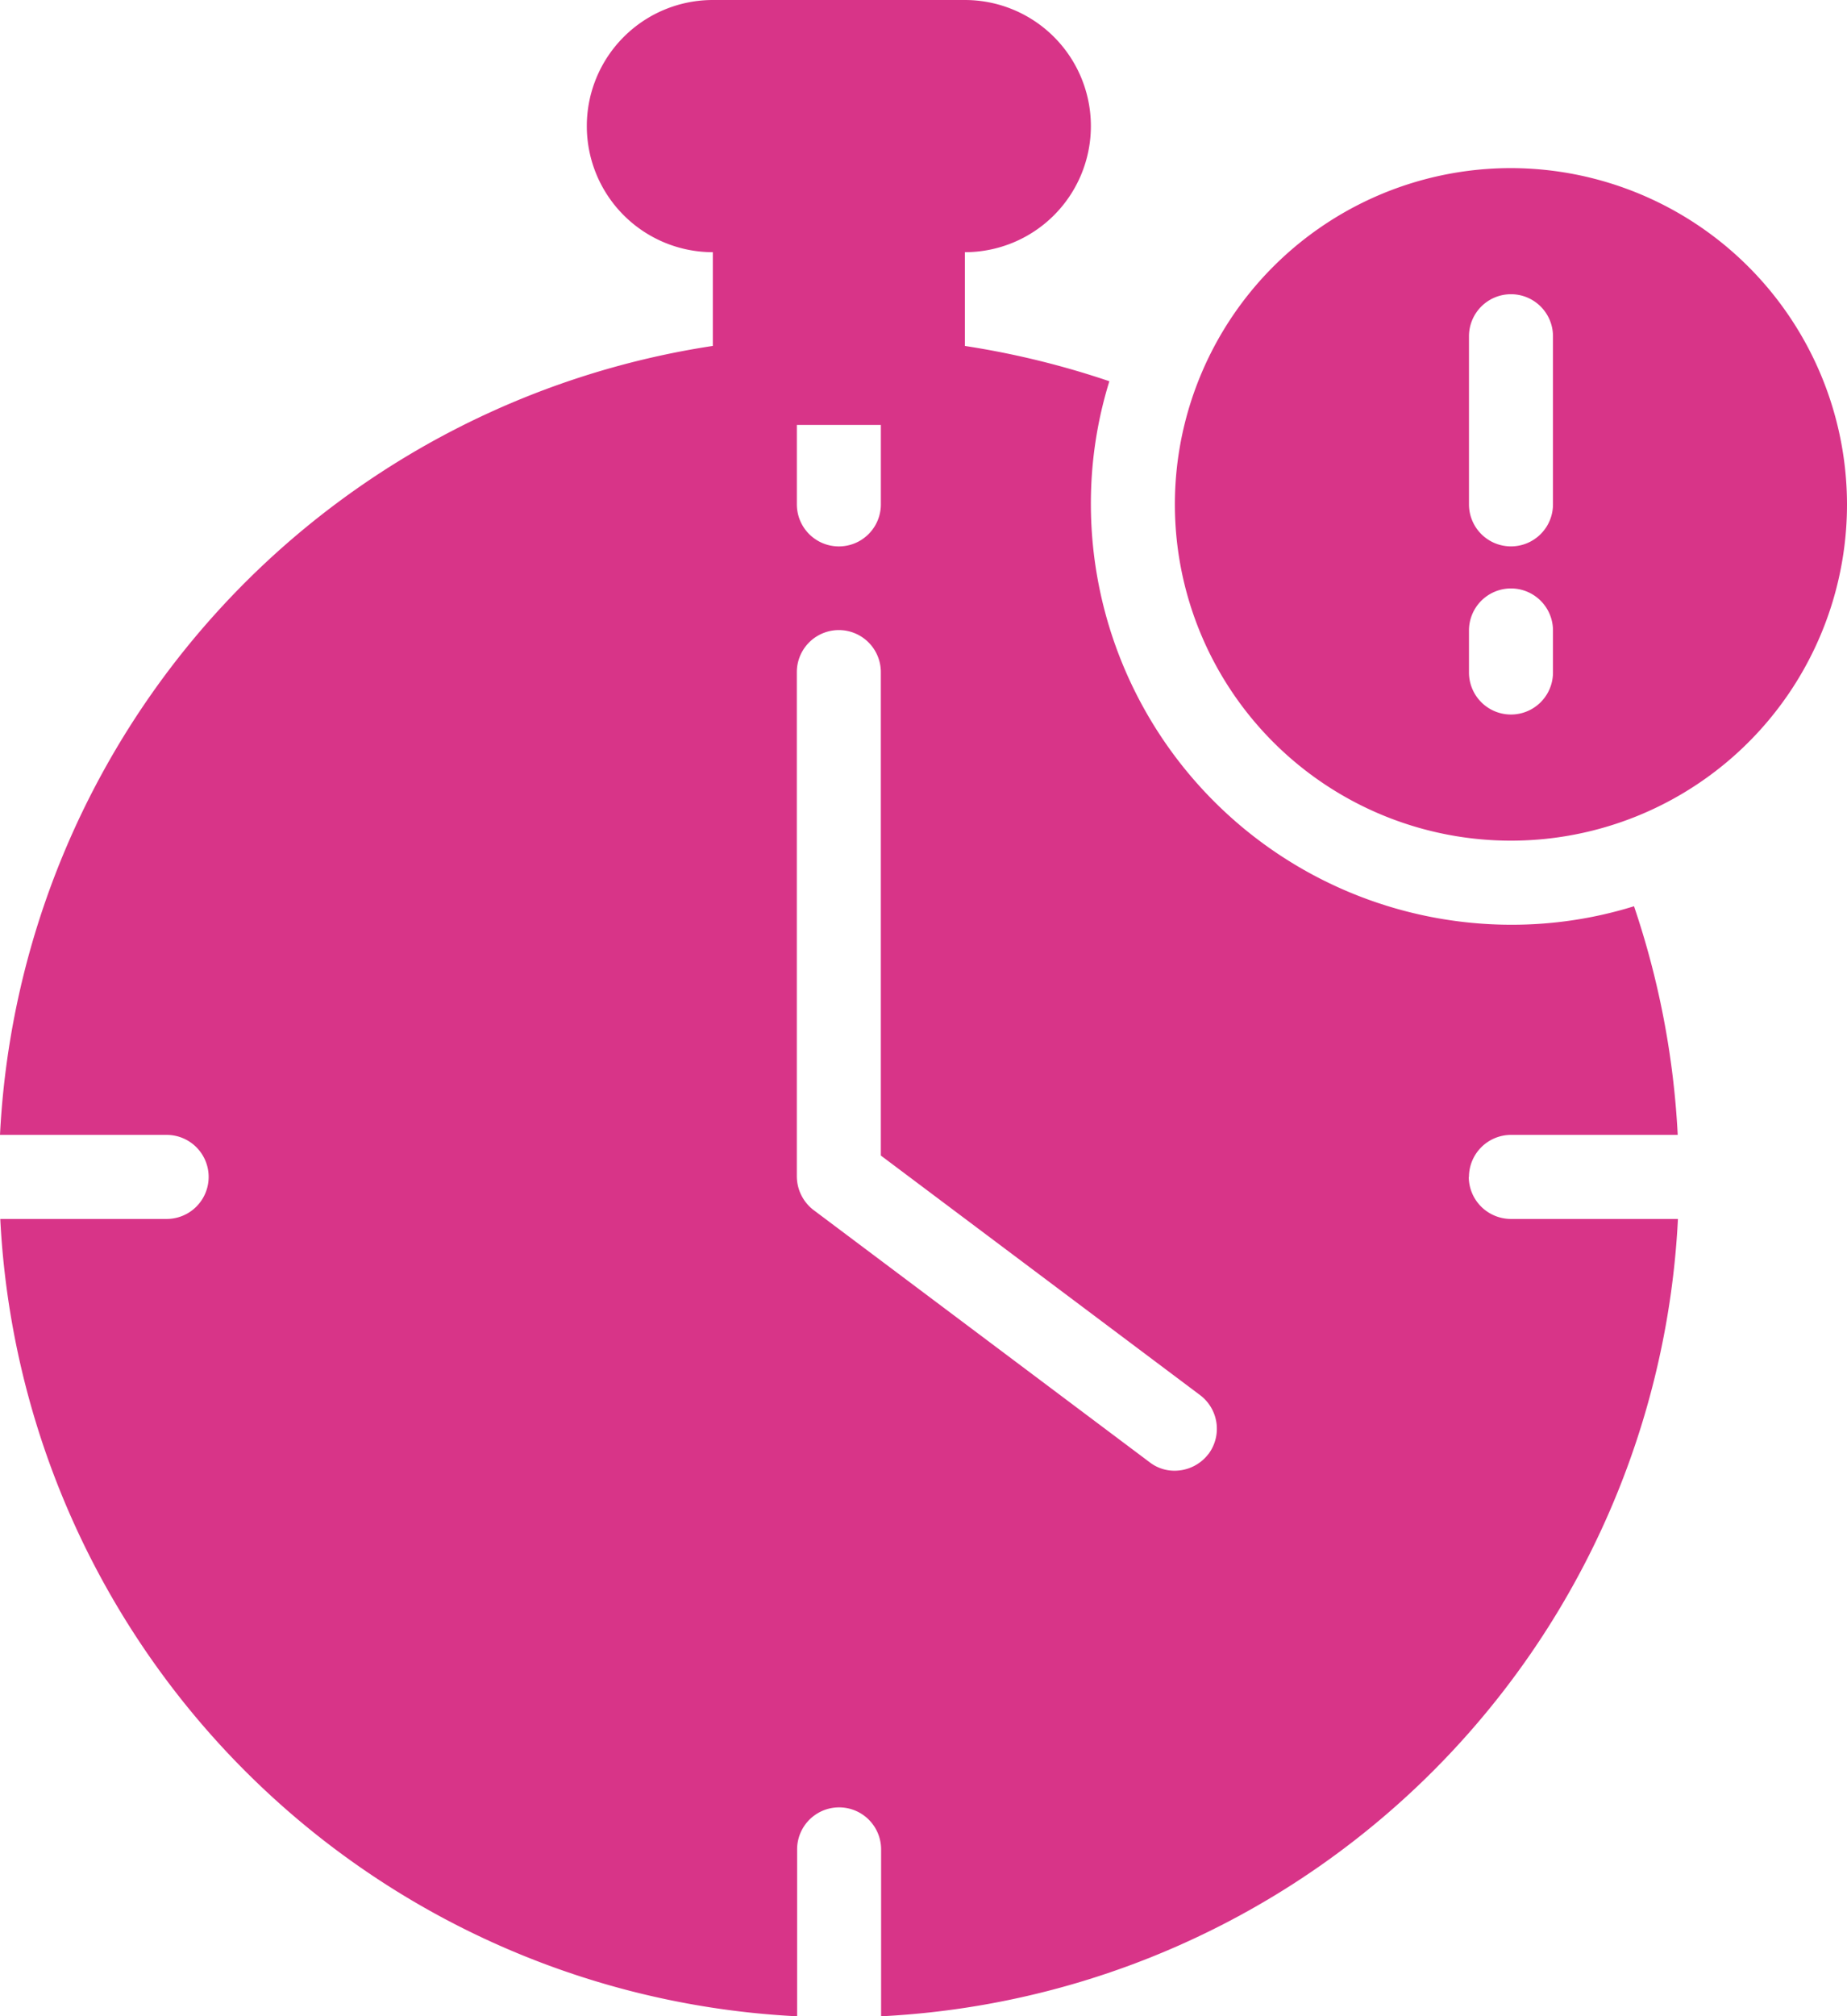 <svg id="Group_71" data-name="Group 71" xmlns="http://www.w3.org/2000/svg" width="68.052" height="74.242" viewBox="0 0 68.052 74.242">
  <path id="Path_67" data-name="Path 67" d="M198.883,99.524a1.552,1.552,0,0,1,1.547-1.547h6.145a31.175,31.175,0,0,0-1.61-8.419,15.173,15.173,0,0,1-4.535.681,15.5,15.5,0,0,1-15.477-15.477,15.174,15.174,0,0,1,.681-4.535,31.438,31.438,0,0,0-5.324-1.3V65.475a4.643,4.643,0,0,0,0-9.286h-9.286a4.643,4.643,0,1,0,0,9.286v3.451A30.953,30.953,0,0,0,144.76,97.977H150.9a1.547,1.547,0,1,1,0,3.095h-6.13a30.952,30.952,0,0,0,29.359,29.359v-6.145a1.547,1.547,0,1,1,3.095,0v6.145a30.952,30.952,0,0,0,29.359-29.359h-6.145a1.555,1.555,0,0,1-1.562-1.547ZM177.215,71.836v2.925a1.547,1.547,0,0,1-3.095,0V71.836Zm12.072,37.887a1.569,1.569,0,0,1-1.238.619,1.488,1.488,0,0,1-.929-.31l-12.382-9.286a1.57,1.57,0,0,1-.619-1.238V80.937a1.547,1.547,0,0,1,3.095,0v17.8l11.763,8.822a1.552,1.552,0,0,1,.31,2.167Z" transform="translate(-144.76 -56.189)" fill="#d83488"/>
  <path id="Path_68" data-name="Path 68" d="M418.194,93.52A12.382,12.382,0,1,0,430.575,105.9,12.4,12.4,0,0,0,418.194,93.52Zm1.548,18.572a1.547,1.547,0,1,1-3.095,0v-1.547a1.547,1.547,0,1,1,3.095,0Zm0-6.191a1.547,1.547,0,0,1-3.095,0V99.711a1.547,1.547,0,0,1,3.095,0Z" transform="translate(-362.523 -87.33)" fill="#d83488"/>
</svg>
